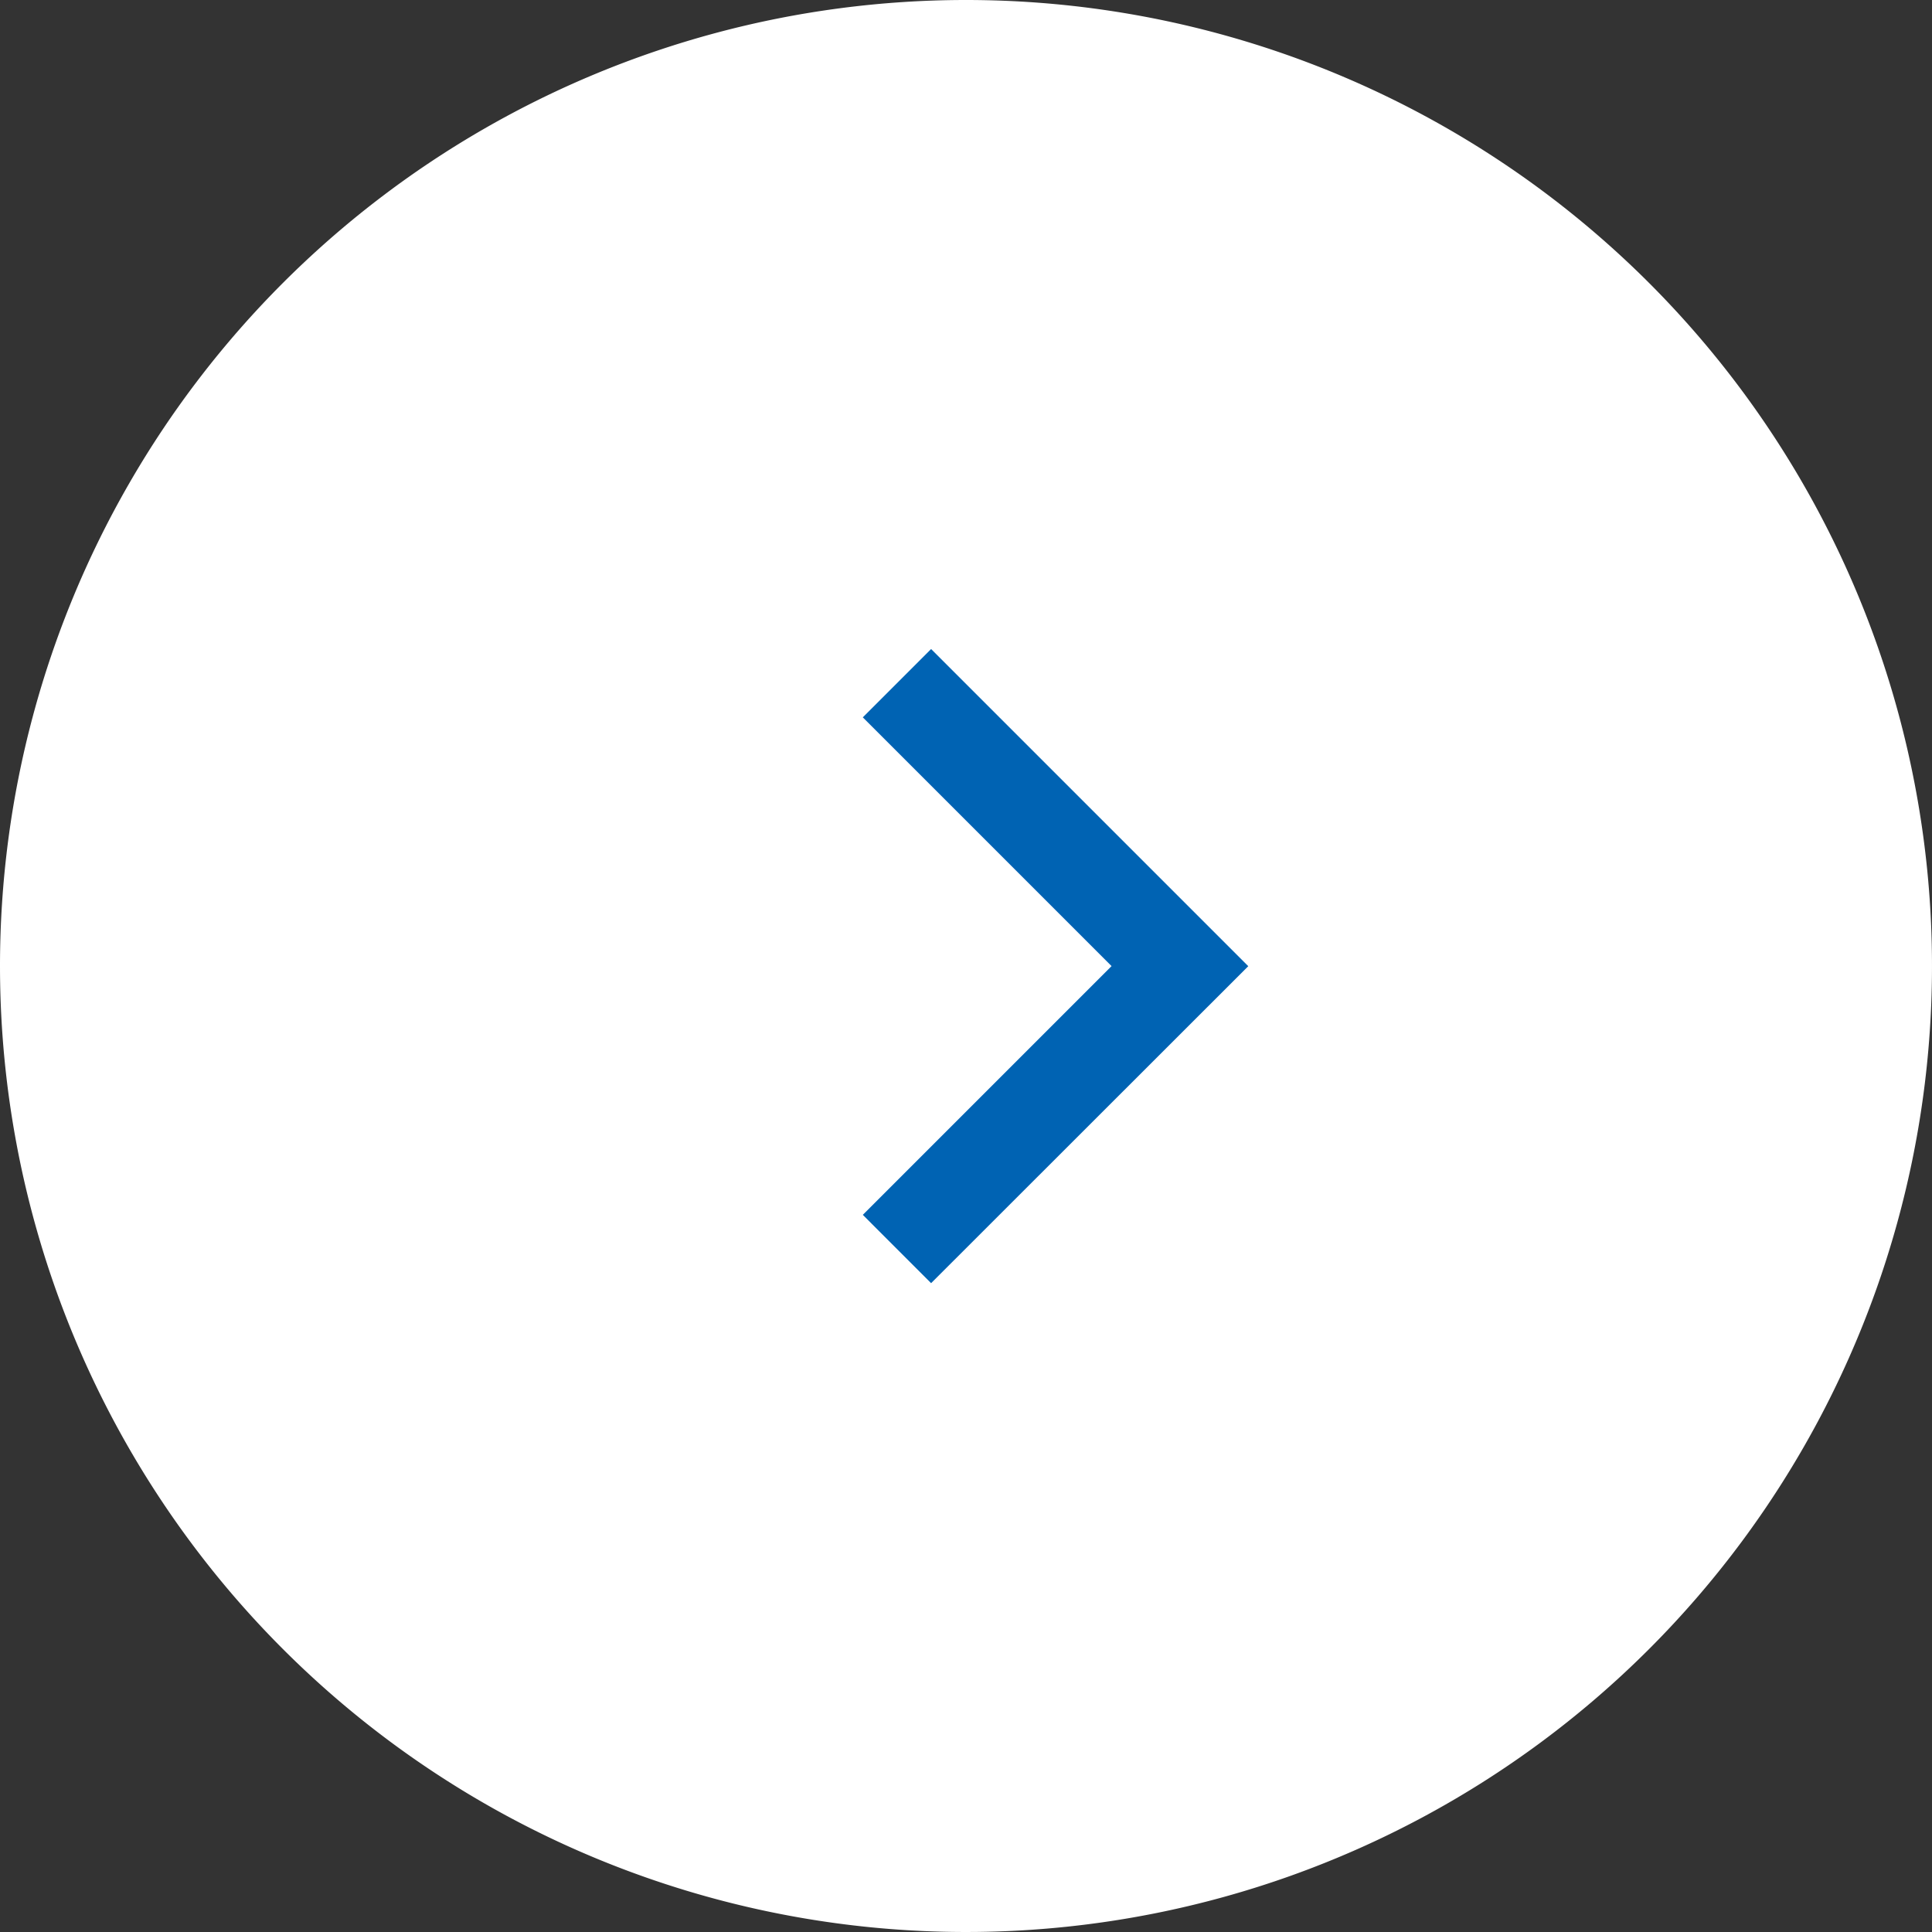 <svg xmlns="http://www.w3.org/2000/svg" width="80" height="80" viewBox="0 0 80 80">
  <rect x="0" y="0" width="80" height="80" fill="#333333" stroke="none"/>
  <g id="グループ_107" data-name="グループ 107" transform="translate(142 3351) rotate(180)">
    <path id="パス_725" data-name="パス 725" d="M40,0A40,40,0,1,1,0,40,40,40,0,0,1,40,0Z" transform="translate(142 3351) rotate(180)" fill="#fff"/>
    <path id="パス_138" data-name="パス 138" d="M697.884,2161.582l-2.828-2.829,10.3-10.3-10.3-10.3,2.828-2.829,13.133,13.133Z" transform="translate(801.329 5459.449) rotate(180)" fill="#0063b3"/>
  </g>
</svg>
